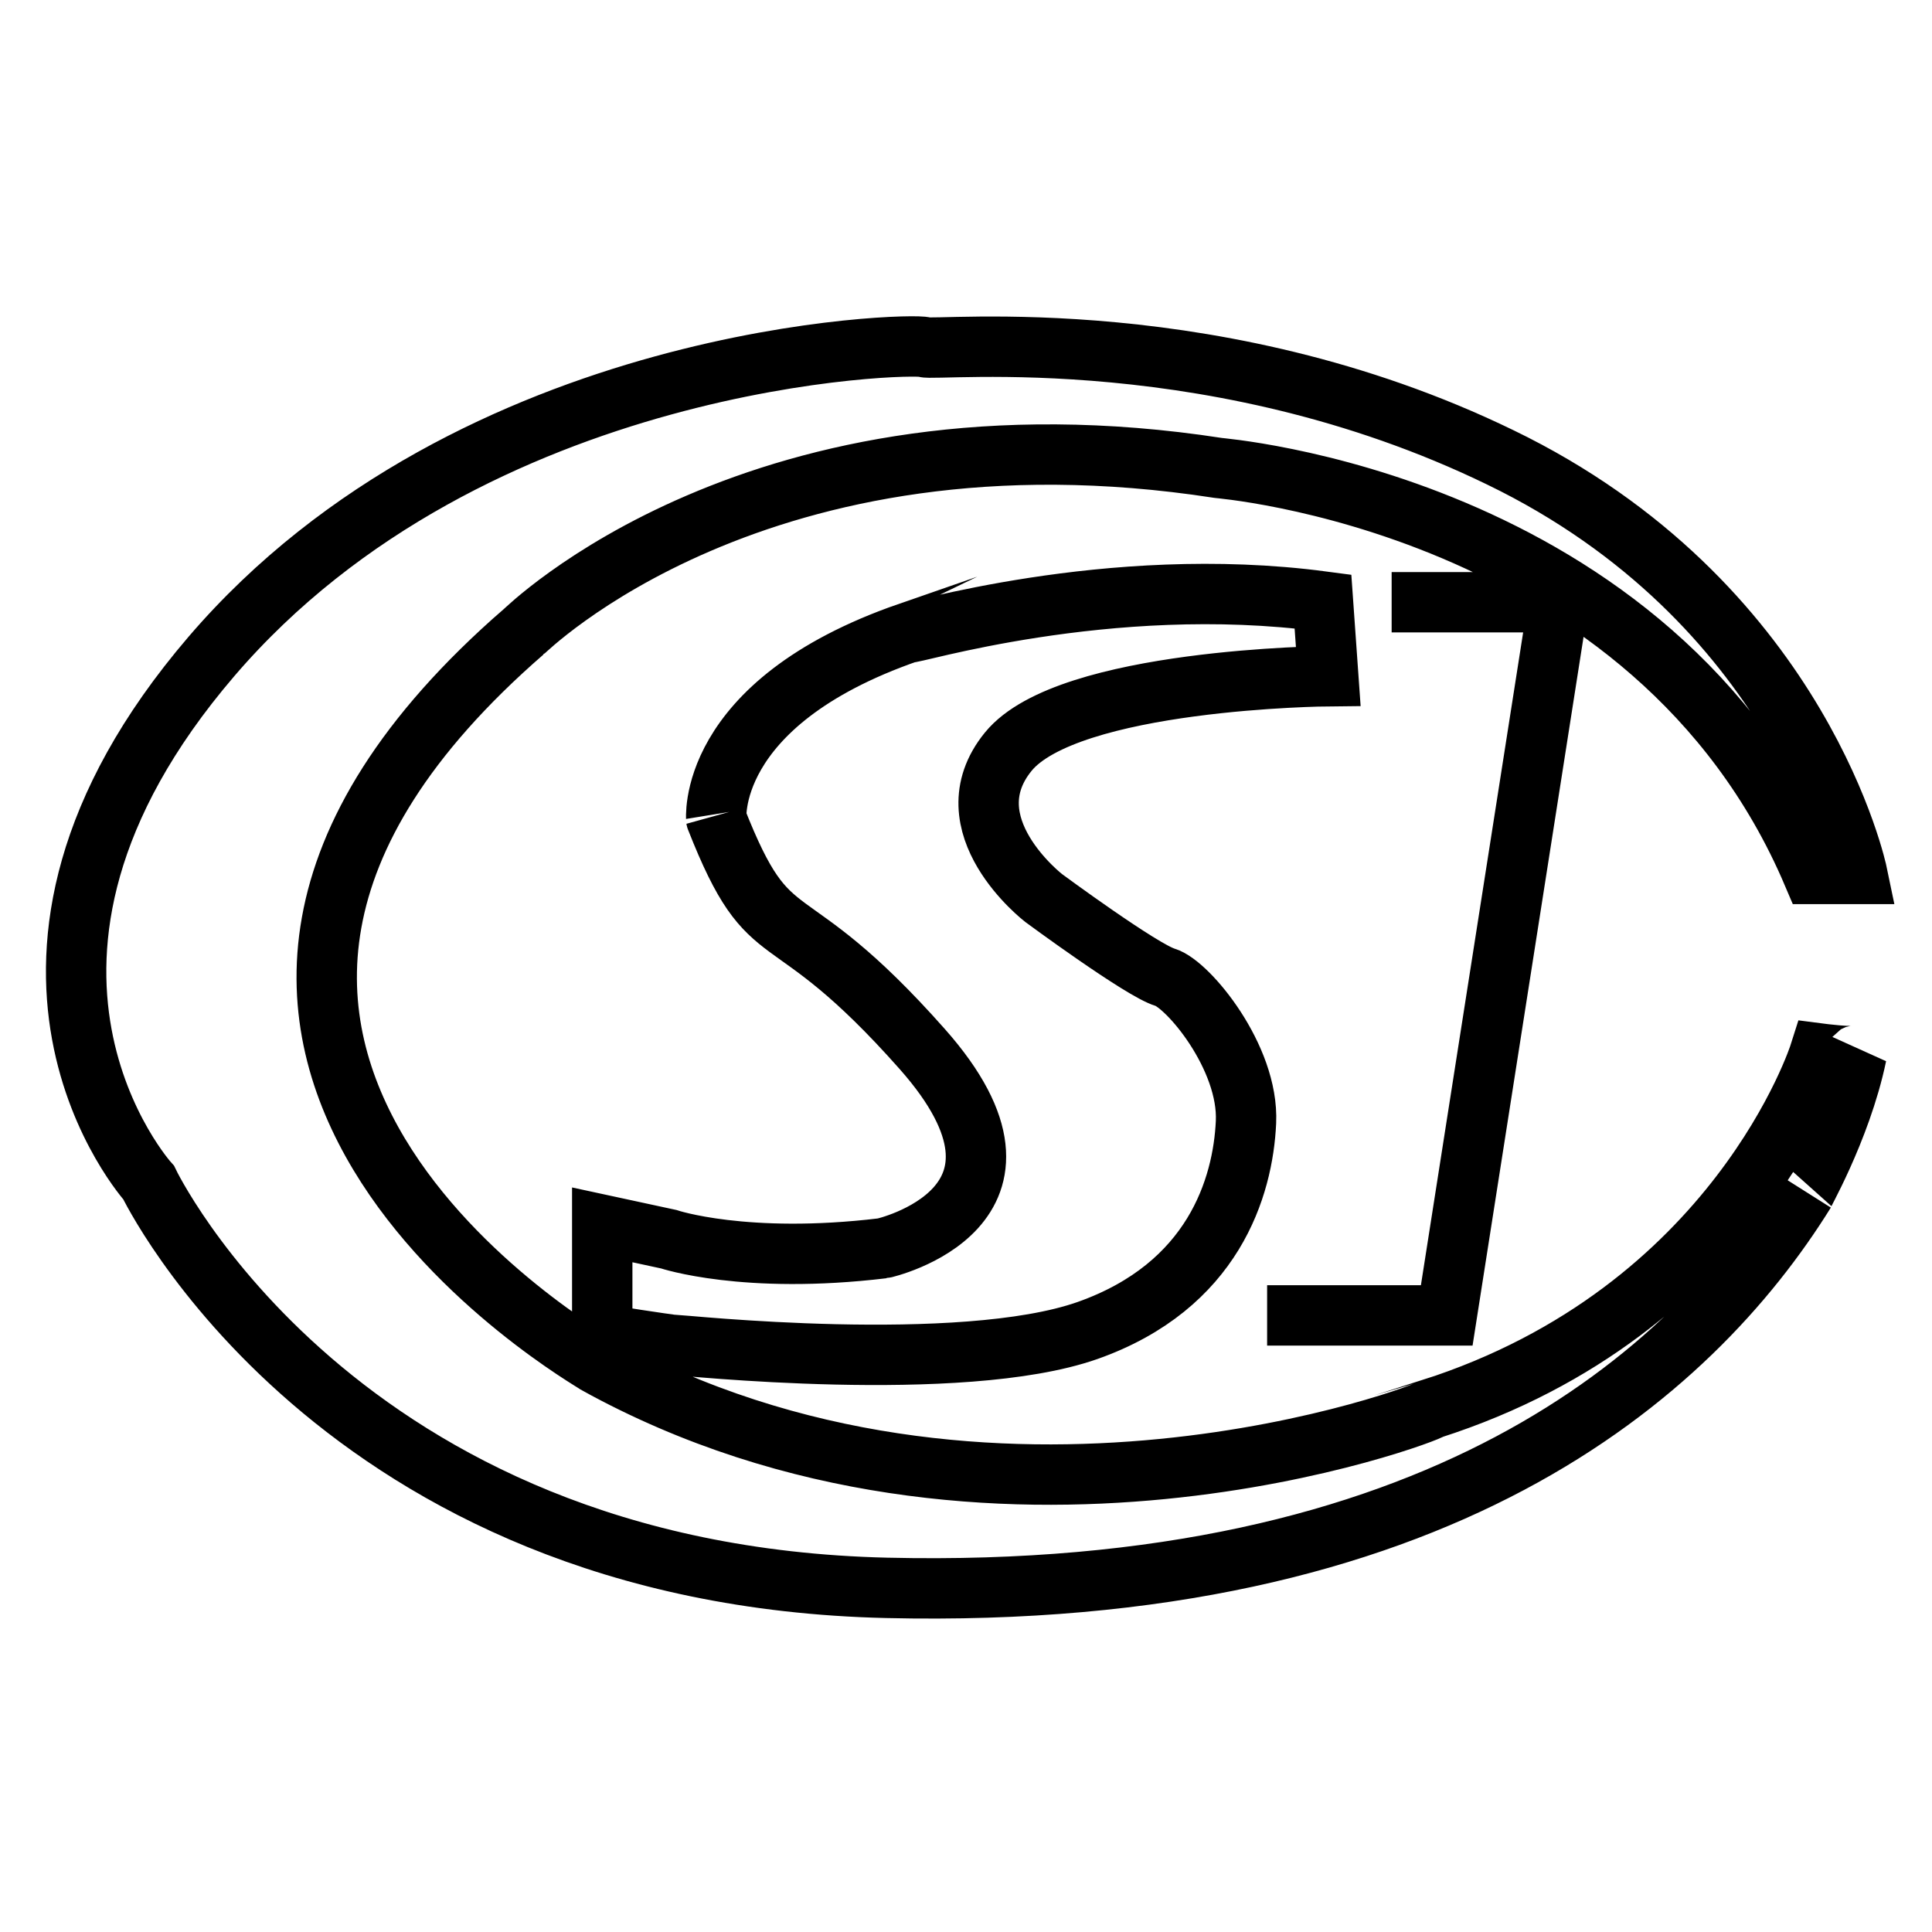 <?xml version="1.0" encoding="utf-8"?>
<!-- Svg Vector Icons : http://www.onlinewebfonts.com/icon -->
<!DOCTYPE svg PUBLIC "-//W3C//DTD SVG 1.1//EN" "http://www.w3.org/Graphics/SVG/1.1/DTD/svg11.dtd">
<svg version="1.1" xmlns="http://www.w3.org/2000/svg" xmlns:xlink="http://www.w3.org/1999/xlink" x="0px" y="0px" viewBox="0 0 256 256" enable-background="new 0 0 256 256" xml:space="preserve">
<g> <path stroke-width="8" fill-opacity="0" stroke="#000000"  d="M161.4,62c-60.9-9.4-91.9,21.7-92,21.7C5.5,139.2,79,180.5,79,180.7c52.3,28.9,110.9,6.3,110.6,6 c40.7-13,51.5-47.1,51.5-47.1s4.6,0.6,4.9,0.2c-2.1,10.1-7.7,19.5-6.8,18.1c-15.1,24.3-48.7,54.2-121.7,52.5 c-73-1.7-97.8-53.7-97.8-53.7s-26.4-29.2,8.3-69.7s93.3-41.6,94.5-41c1.3,0.6,39.7-3.9,78.1,15.5c38.3,19.5,45.5,54.3,45.5,54.3 h-5.9C219.1,66.2,160.8,62,161.4,62z M167.9,174.3h23.8l14.8-94.5h-22.1 M120.4,83.8C93,93.3,95,109.1,94.9,108.5 c7.4,18.8,8.7,9.5,27.3,30.5c18.6,21-5.1,26.4-5.2,26.4c-18.3,2.2-28.4-1.2-28.4-1.2l-8.8-1.9v14.5c0,0,8.7,1.4,9.5,1.4 c0.8,0,38,4,54.8-1.9c16.7-5.9,20.6-19,21-27.6c0.4-8.6-7.7-18.3-10.7-19.2c-3.1-0.9-16.1-10.5-16.1-10.5s-12.6-9.7-4.7-19.4 s42.4-10,42.4-10l-0.7-9.9C146.7,75.9,120.1,84.3,120.4,83.8z"/></g>
</svg>